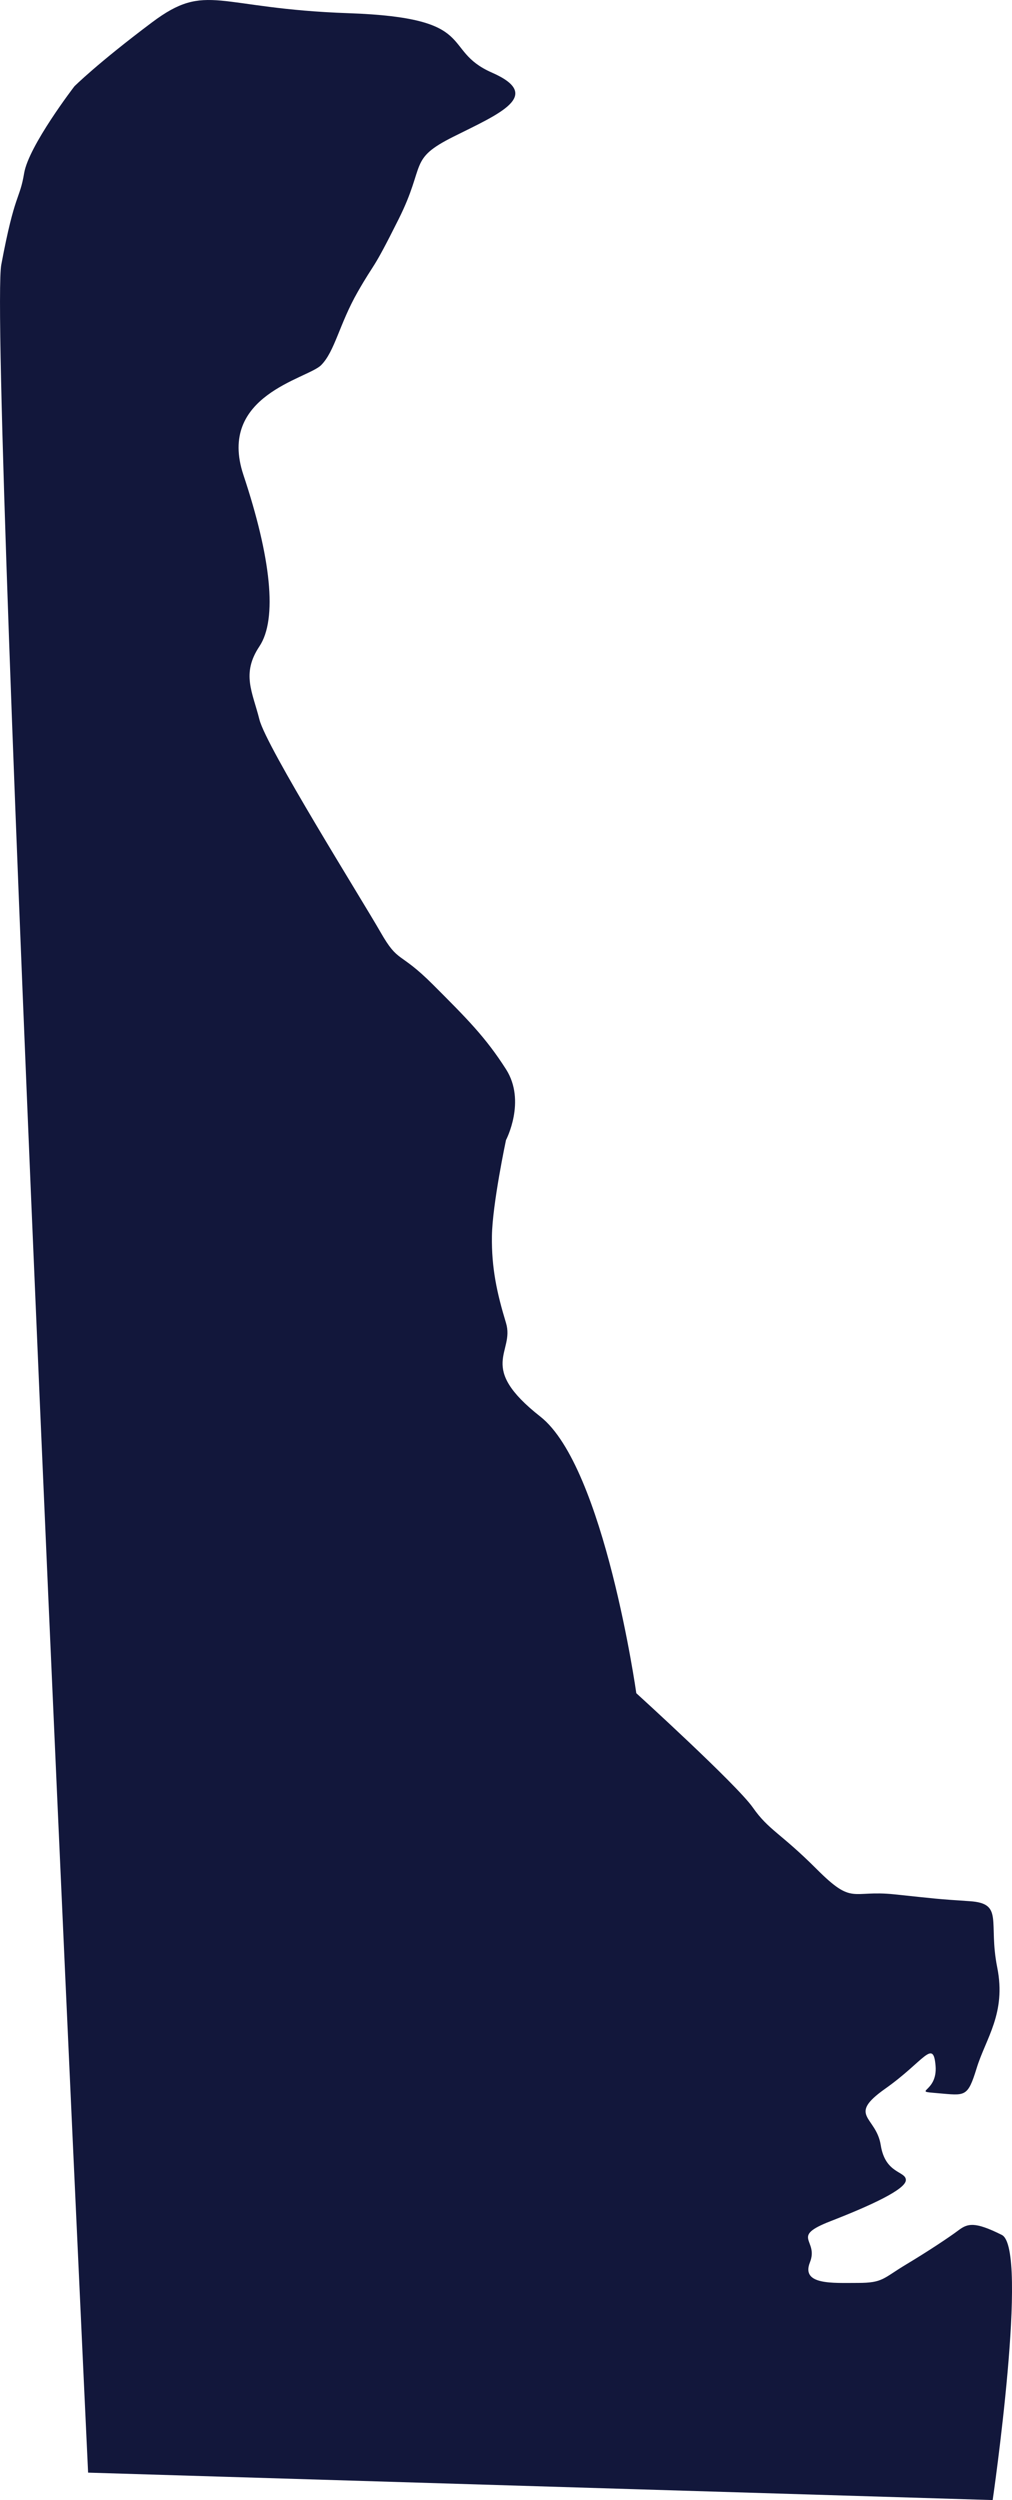 <svg xmlns="http://www.w3.org/2000/svg" id="Livello_1" viewBox="0 0 641.59 1584"><defs><style>.cls-1{fill:#12173b;}</style></defs><path class="cls-1" d="M154.32,300.89c-16.81-50.44,40.55-60.82,49.24-69.51,8.69-8.69,11.59-26.07,23.17-46.34,11.59-20.27,8.69-11.59,26.07-46.34,17.38-34.76,5.79-37.65,34.76-52.14,28.96-14.48,57.32-26.07,24.32-40.55-33.01-14.48-6.94-34.76-90.93-37.65-84-2.9-89.79-20.27-124.55,5.79-34.76,26.07-49.24,40.55-49.24,40.55,0,0-28.96,37.65-31.86,55.03-2.9,17.38-5.79,11.59-14.48,57.93-8.69,46.34,55.03,1398.96,55.03,1398.96l573.49,17.38s23.17-159.3,5.79-167.99c-17.38-8.69-21.72-7.24-27.52-2.9-5.79,4.34-18.83,13.03-33.31,21.72-14.48,8.69-14.48,11.59-30.41,11.59s-36.21,1.45-30.41-13.03c5.79-14.48-13.03-15.93,13.03-26.07,26.07-10.14,47.79-20.27,47.79-26.07s-13.03-3.74-15.93-22.15c-2.9-18.4-21.72-18.4,2.9-35.78,24.62-17.38,30.41-31.86,31.86-14.48,1.45,17.38-15.93,15.93,1.45,17.38,17.38,1.45,18.83,2.9,24.62-15.93,5.79-18.83,18.83-34.76,13.03-63.72-5.79-28.96,4.34-40.55-17.38-42-21.72-1.45-20.27-1.45-47.79-4.34-27.52-2.9-26.07,7.24-49.24-15.93-23.17-23.17-30.41-24.62-40.55-39.1-10.14-14.48-73.86-72.41-73.86-72.41,0,0-20.27-143.37-60.82-175.23-40.55-31.86-16.07-40.55-21.8-59.38-5.72-18.83-9.22-34.76-8.92-55.03.3-20.27,8.92-60.82,8.92-60.82,0,0,12.96-24.62,0-44.89-12.96-20.27-24.55-31.86-46.27-53.58-21.72-21.72-21.72-13.03-33.31-33.31-11.59-20.27-72.41-117.3-76.75-134.68-4.34-17.38-11.59-28.96,0-46.34,11.59-17.38,7.24-56.48-10.14-108.62Z"></path></svg>
